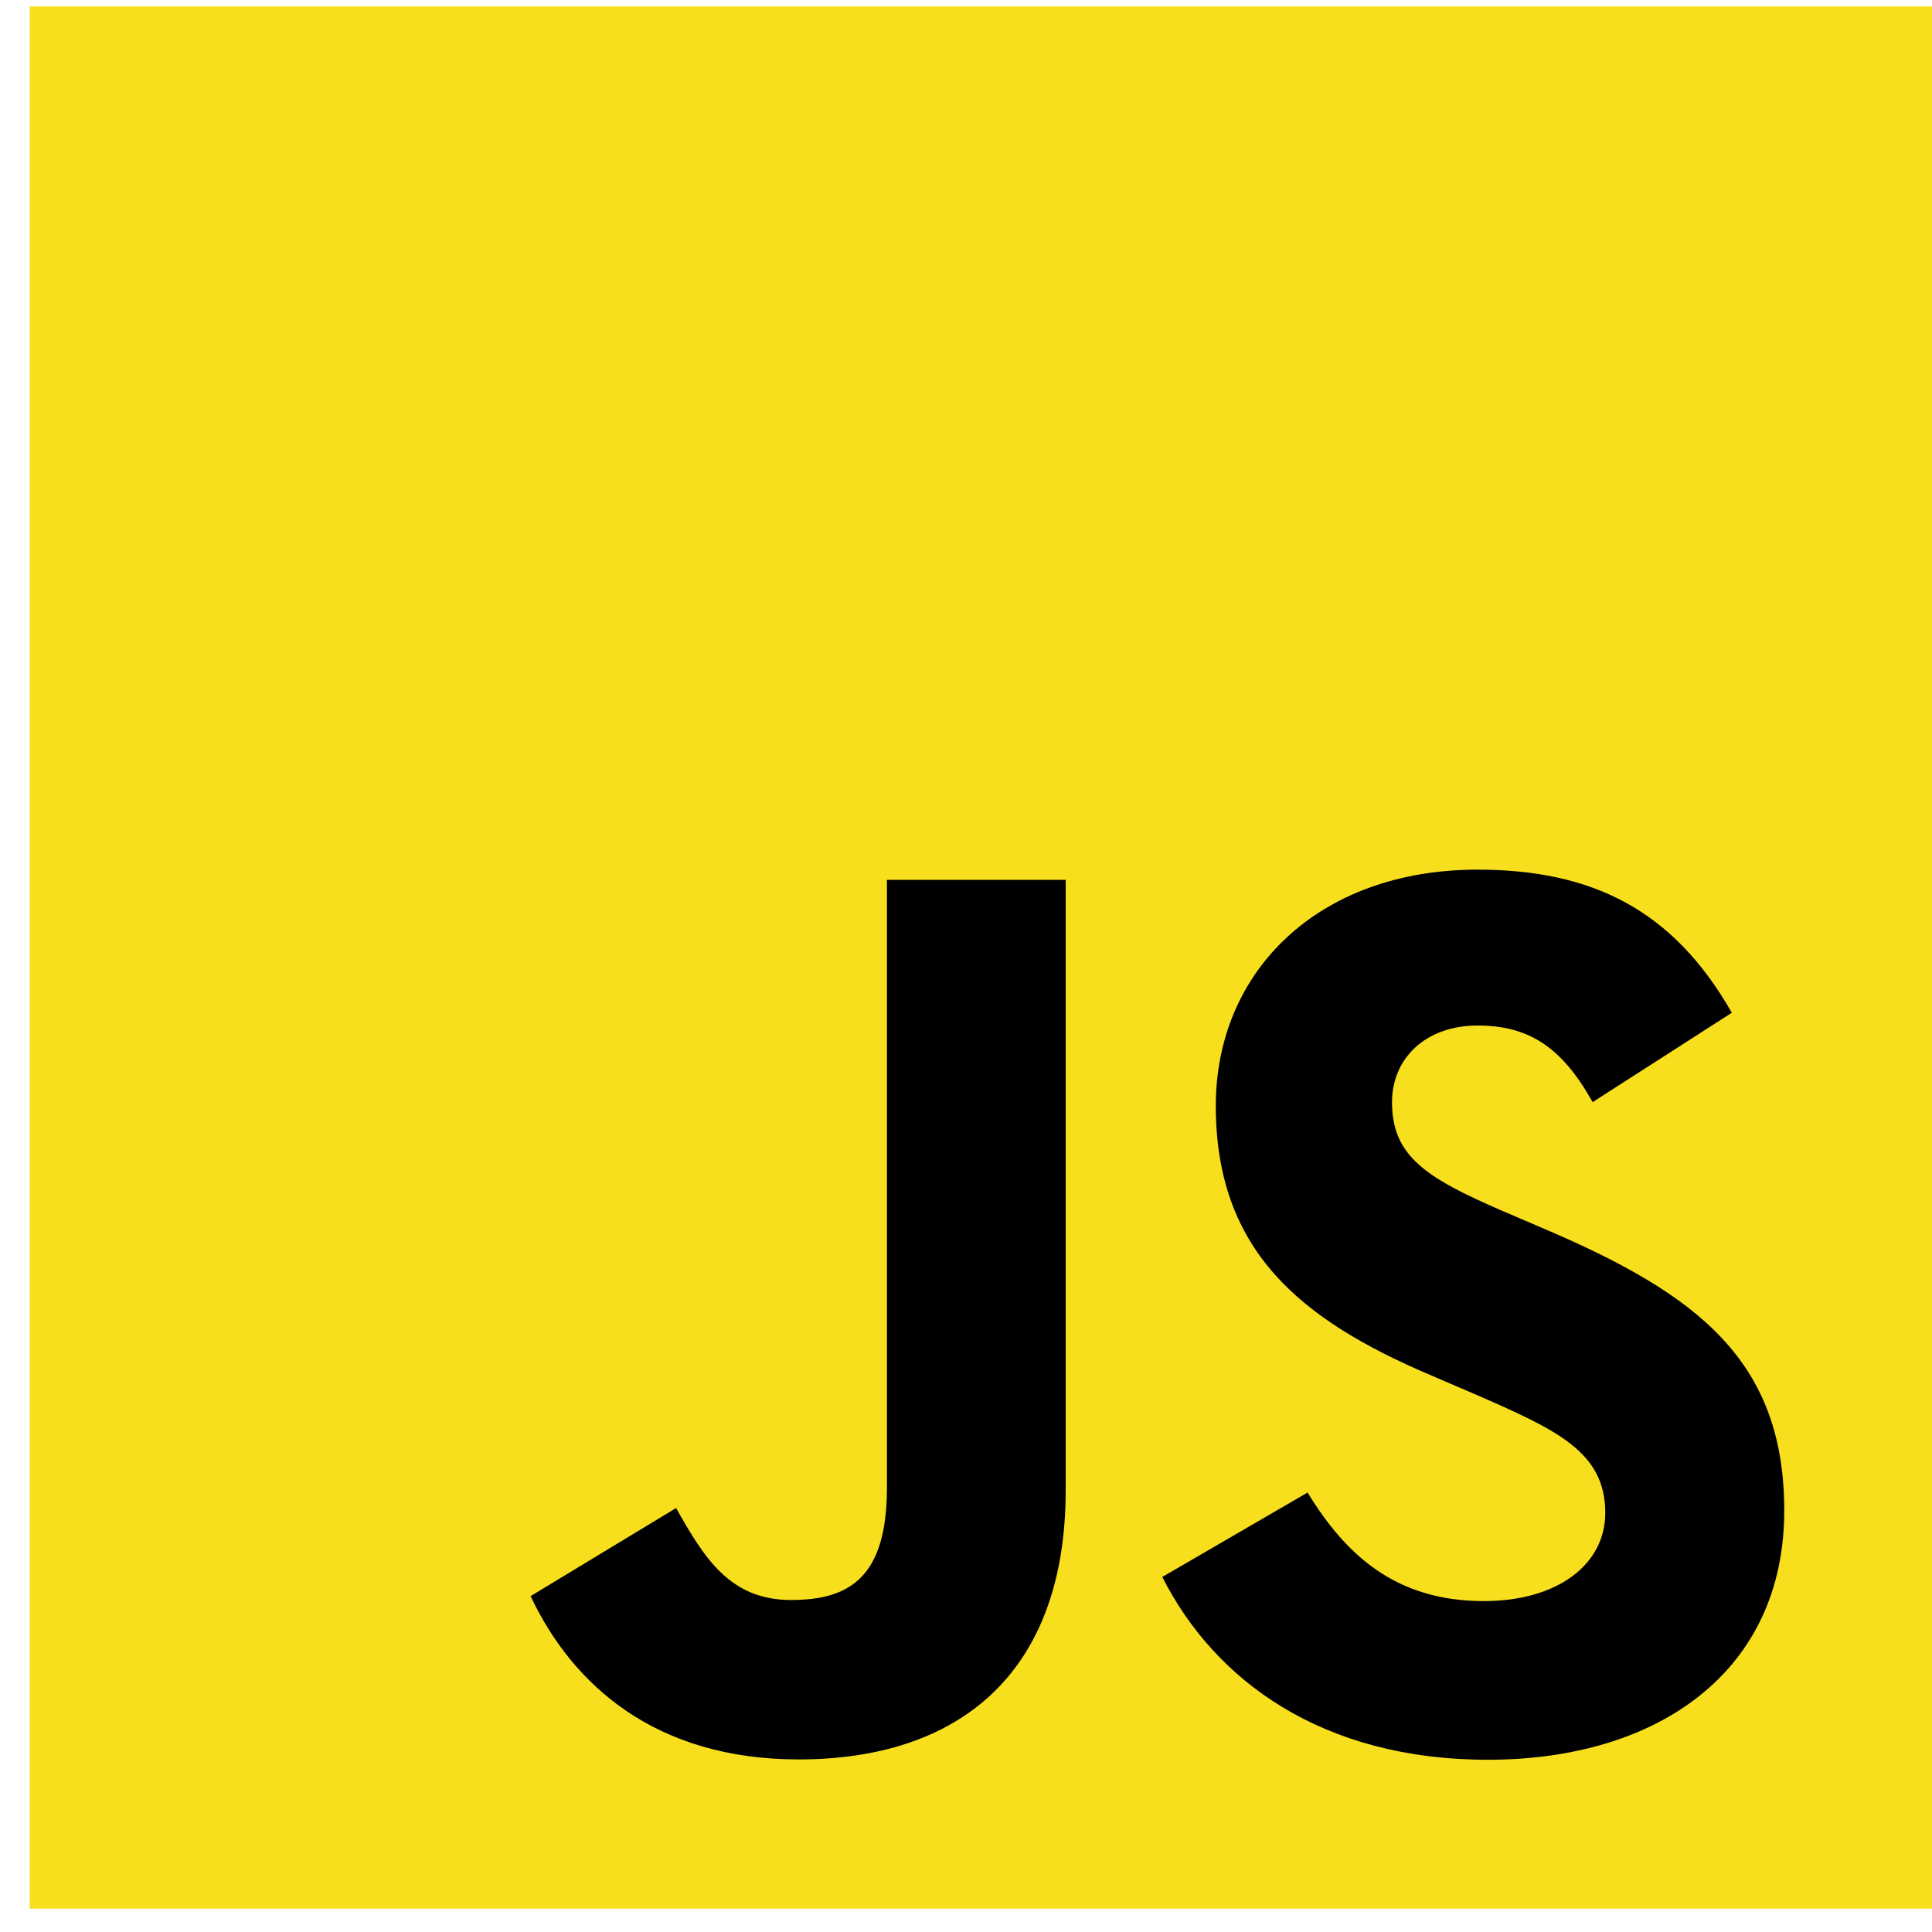 <svg width="65" height="65" viewBox="0 0 65 65" fill="none" xmlns="http://www.w3.org/2000/svg">
<path d="M65 0.215H1V64.215H65V0.215Z" fill="#F7DF1E"/>
<path d="M43.992 50.215C45.281 52.32 46.958 53.867 49.924 53.867C52.416 53.867 54.008 52.622 54.008 50.901C54.008 48.839 52.373 48.108 49.63 46.909L48.126 46.264C43.786 44.415 40.904 42.099 40.904 37.202C40.904 32.691 44.34 29.258 49.711 29.258C53.535 29.258 56.284 30.589 58.265 34.073L53.582 37.08C52.55 35.231 51.438 34.503 49.711 34.503C47.95 34.503 46.833 35.62 46.833 37.08C46.833 38.884 47.951 39.615 50.531 40.732L52.034 41.376C57.144 43.568 60.029 45.801 60.029 50.824C60.029 56.239 55.776 59.205 50.064 59.205C44.478 59.205 40.87 56.543 39.104 53.055L43.992 50.215ZM22.747 50.736C23.692 52.413 24.551 53.83 26.617 53.83C28.593 53.83 29.84 53.057 29.84 50.051V29.601H35.854V50.132C35.854 56.359 32.203 59.194 26.873 59.194C22.058 59.194 19.269 56.702 17.851 53.7L22.747 50.736Z" fill="black"/>
</svg>
